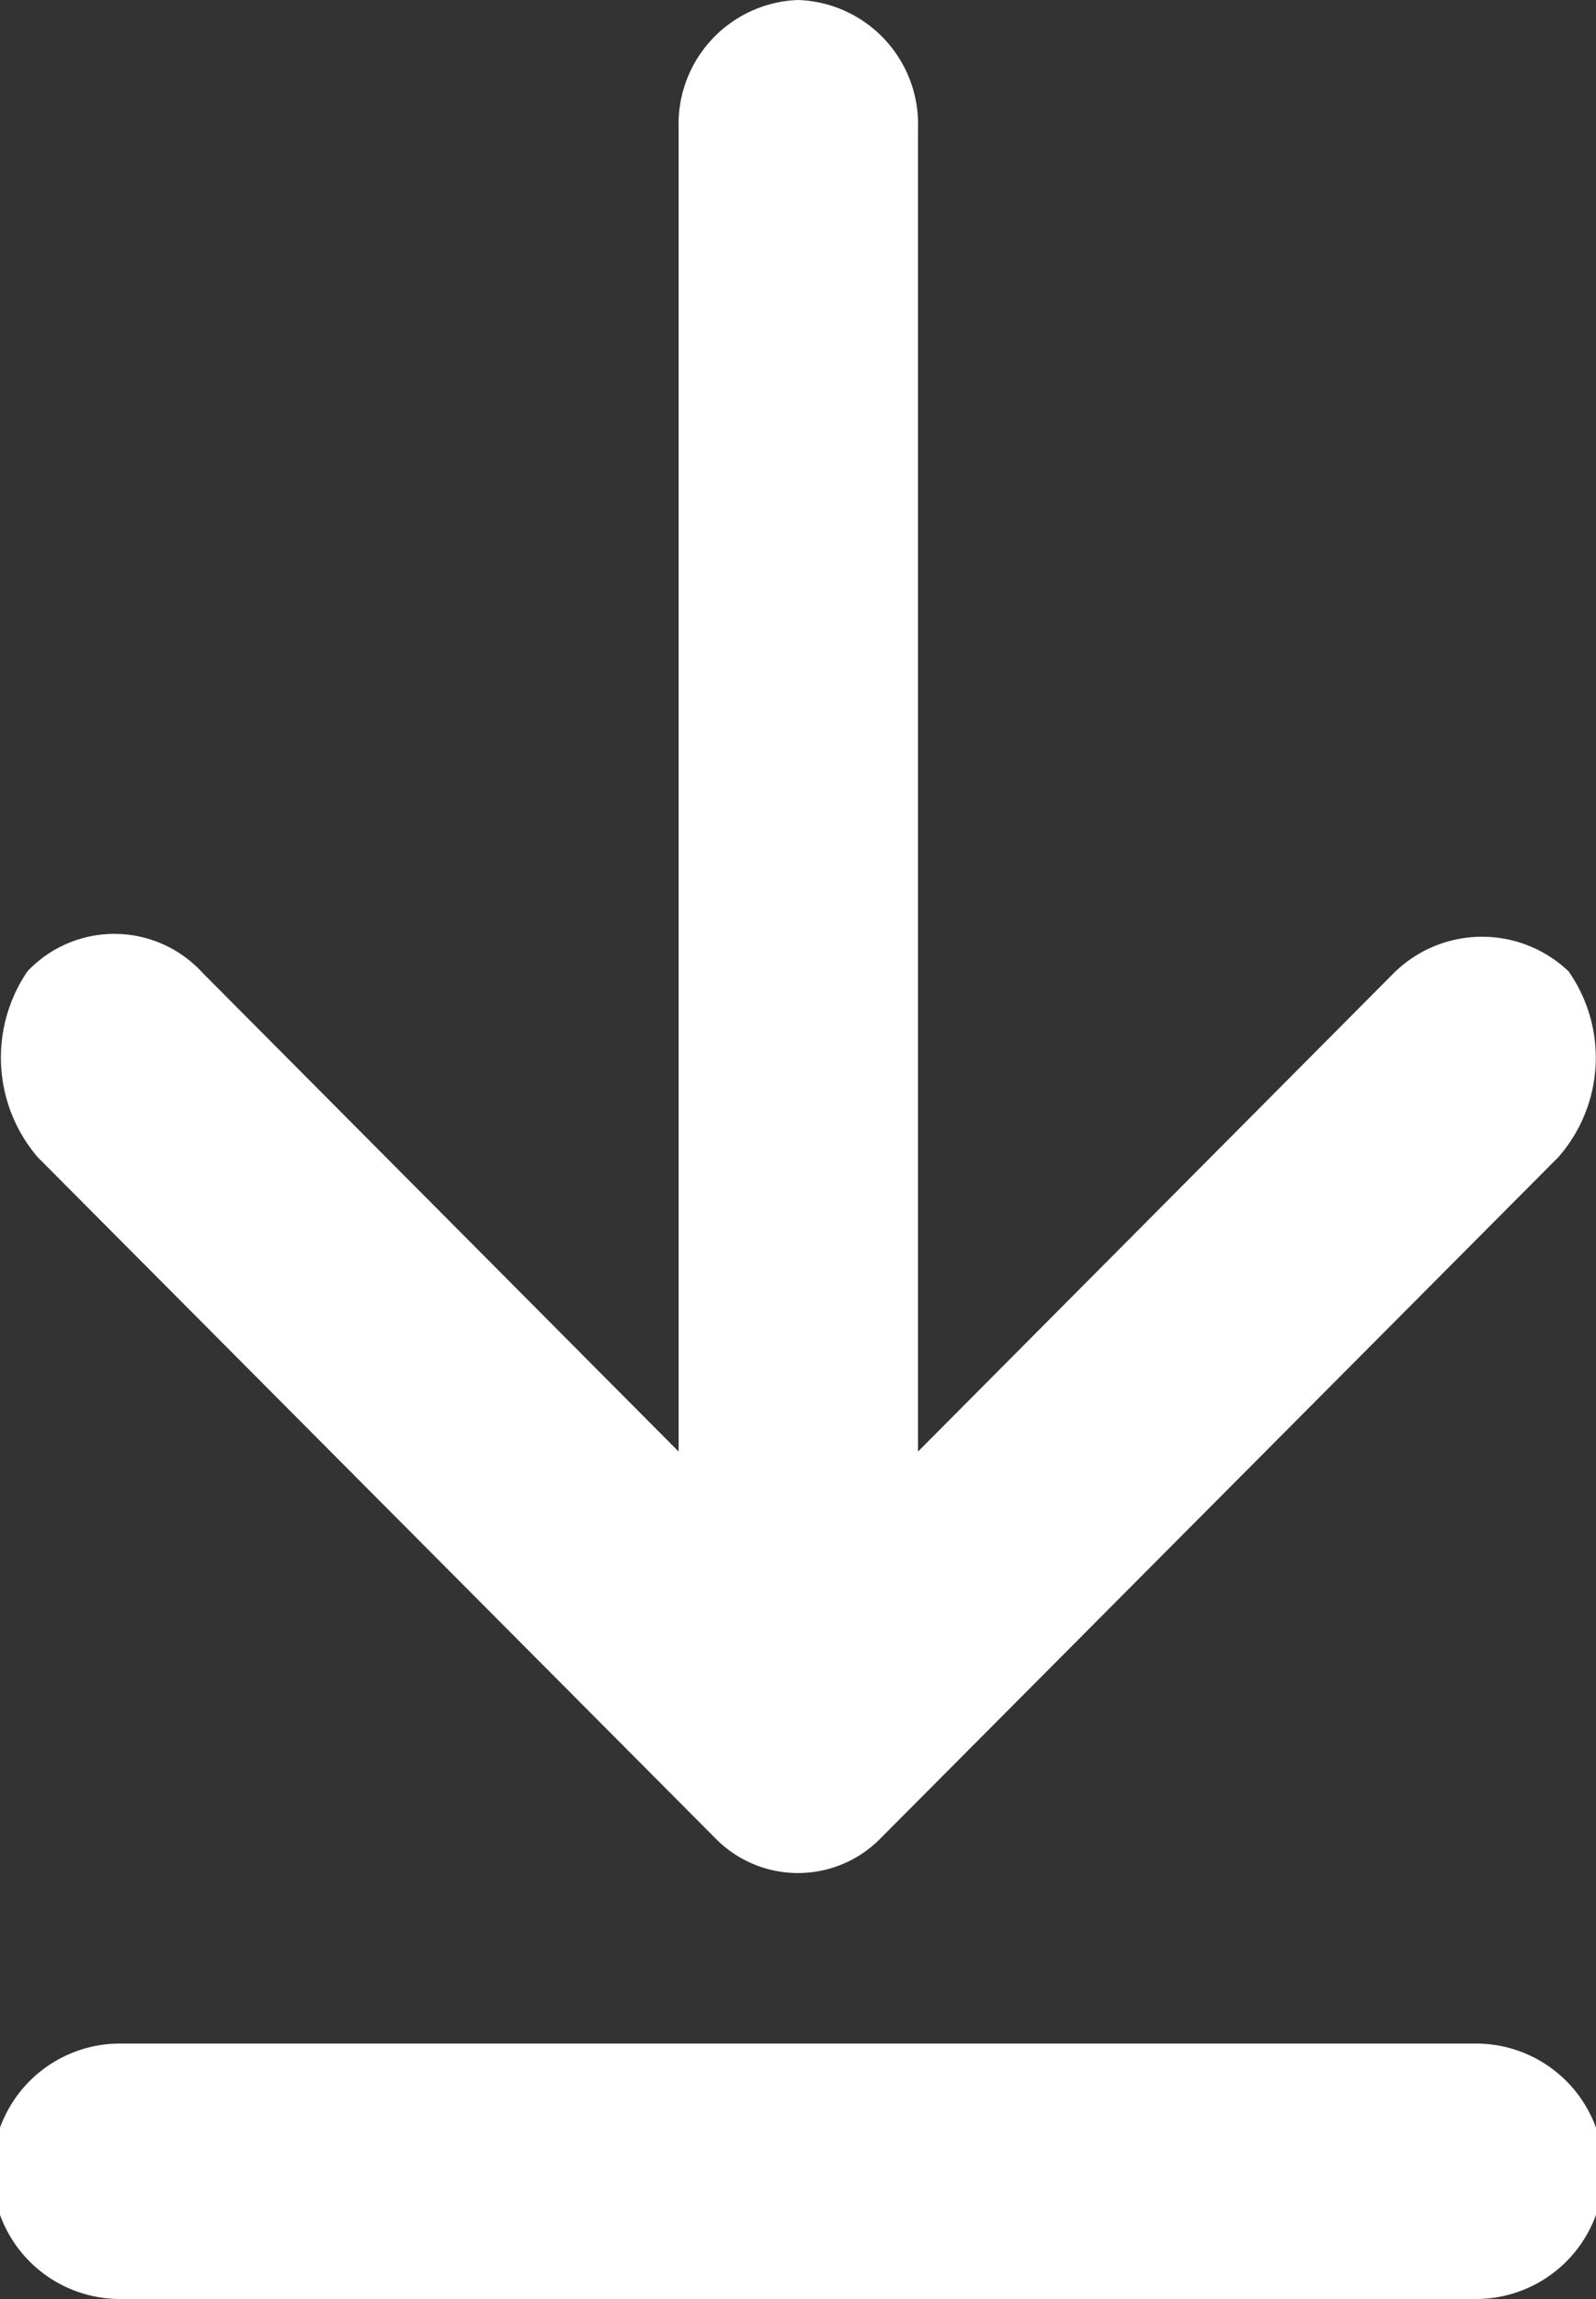 <svg xmlns="http://www.w3.org/2000/svg" width="12.5" height="18" viewBox="0 0 25 36">
  <rect x="0" y="0" width="25" height="36" fill="#333333" stroke="none"/>
<defs>
    <style>
      .icon-download {
        fill: #fff;
        fill-rule: evenodd;
      }
    </style>
  </defs>
  <path id="download" class="icon-download" d="M1652.81,5324a1.943,1.943,0,0,0-1.87,2v20.73l-7.46-7.5a1.872,1.872,0,0,0-2.74-.02,2.4,2.4,0,0,0,.16,2.91l10.62,10.67a1.811,1.811,0,0,0,2.58,0l10.62-10.67a2.359,2.359,0,0,0,.16-2.91,1.965,1.965,0,0,0-2.73.02l-7.46,7.5V5326a1.945,1.945,0,0,0-1.88-2h0Zm-10.62,32a2,2,0,0,0,0,4h21.24a2,2,0,0,0,0-4h-21.24Z" transform="translate(-1640.31 -5324)"/>
</svg>
